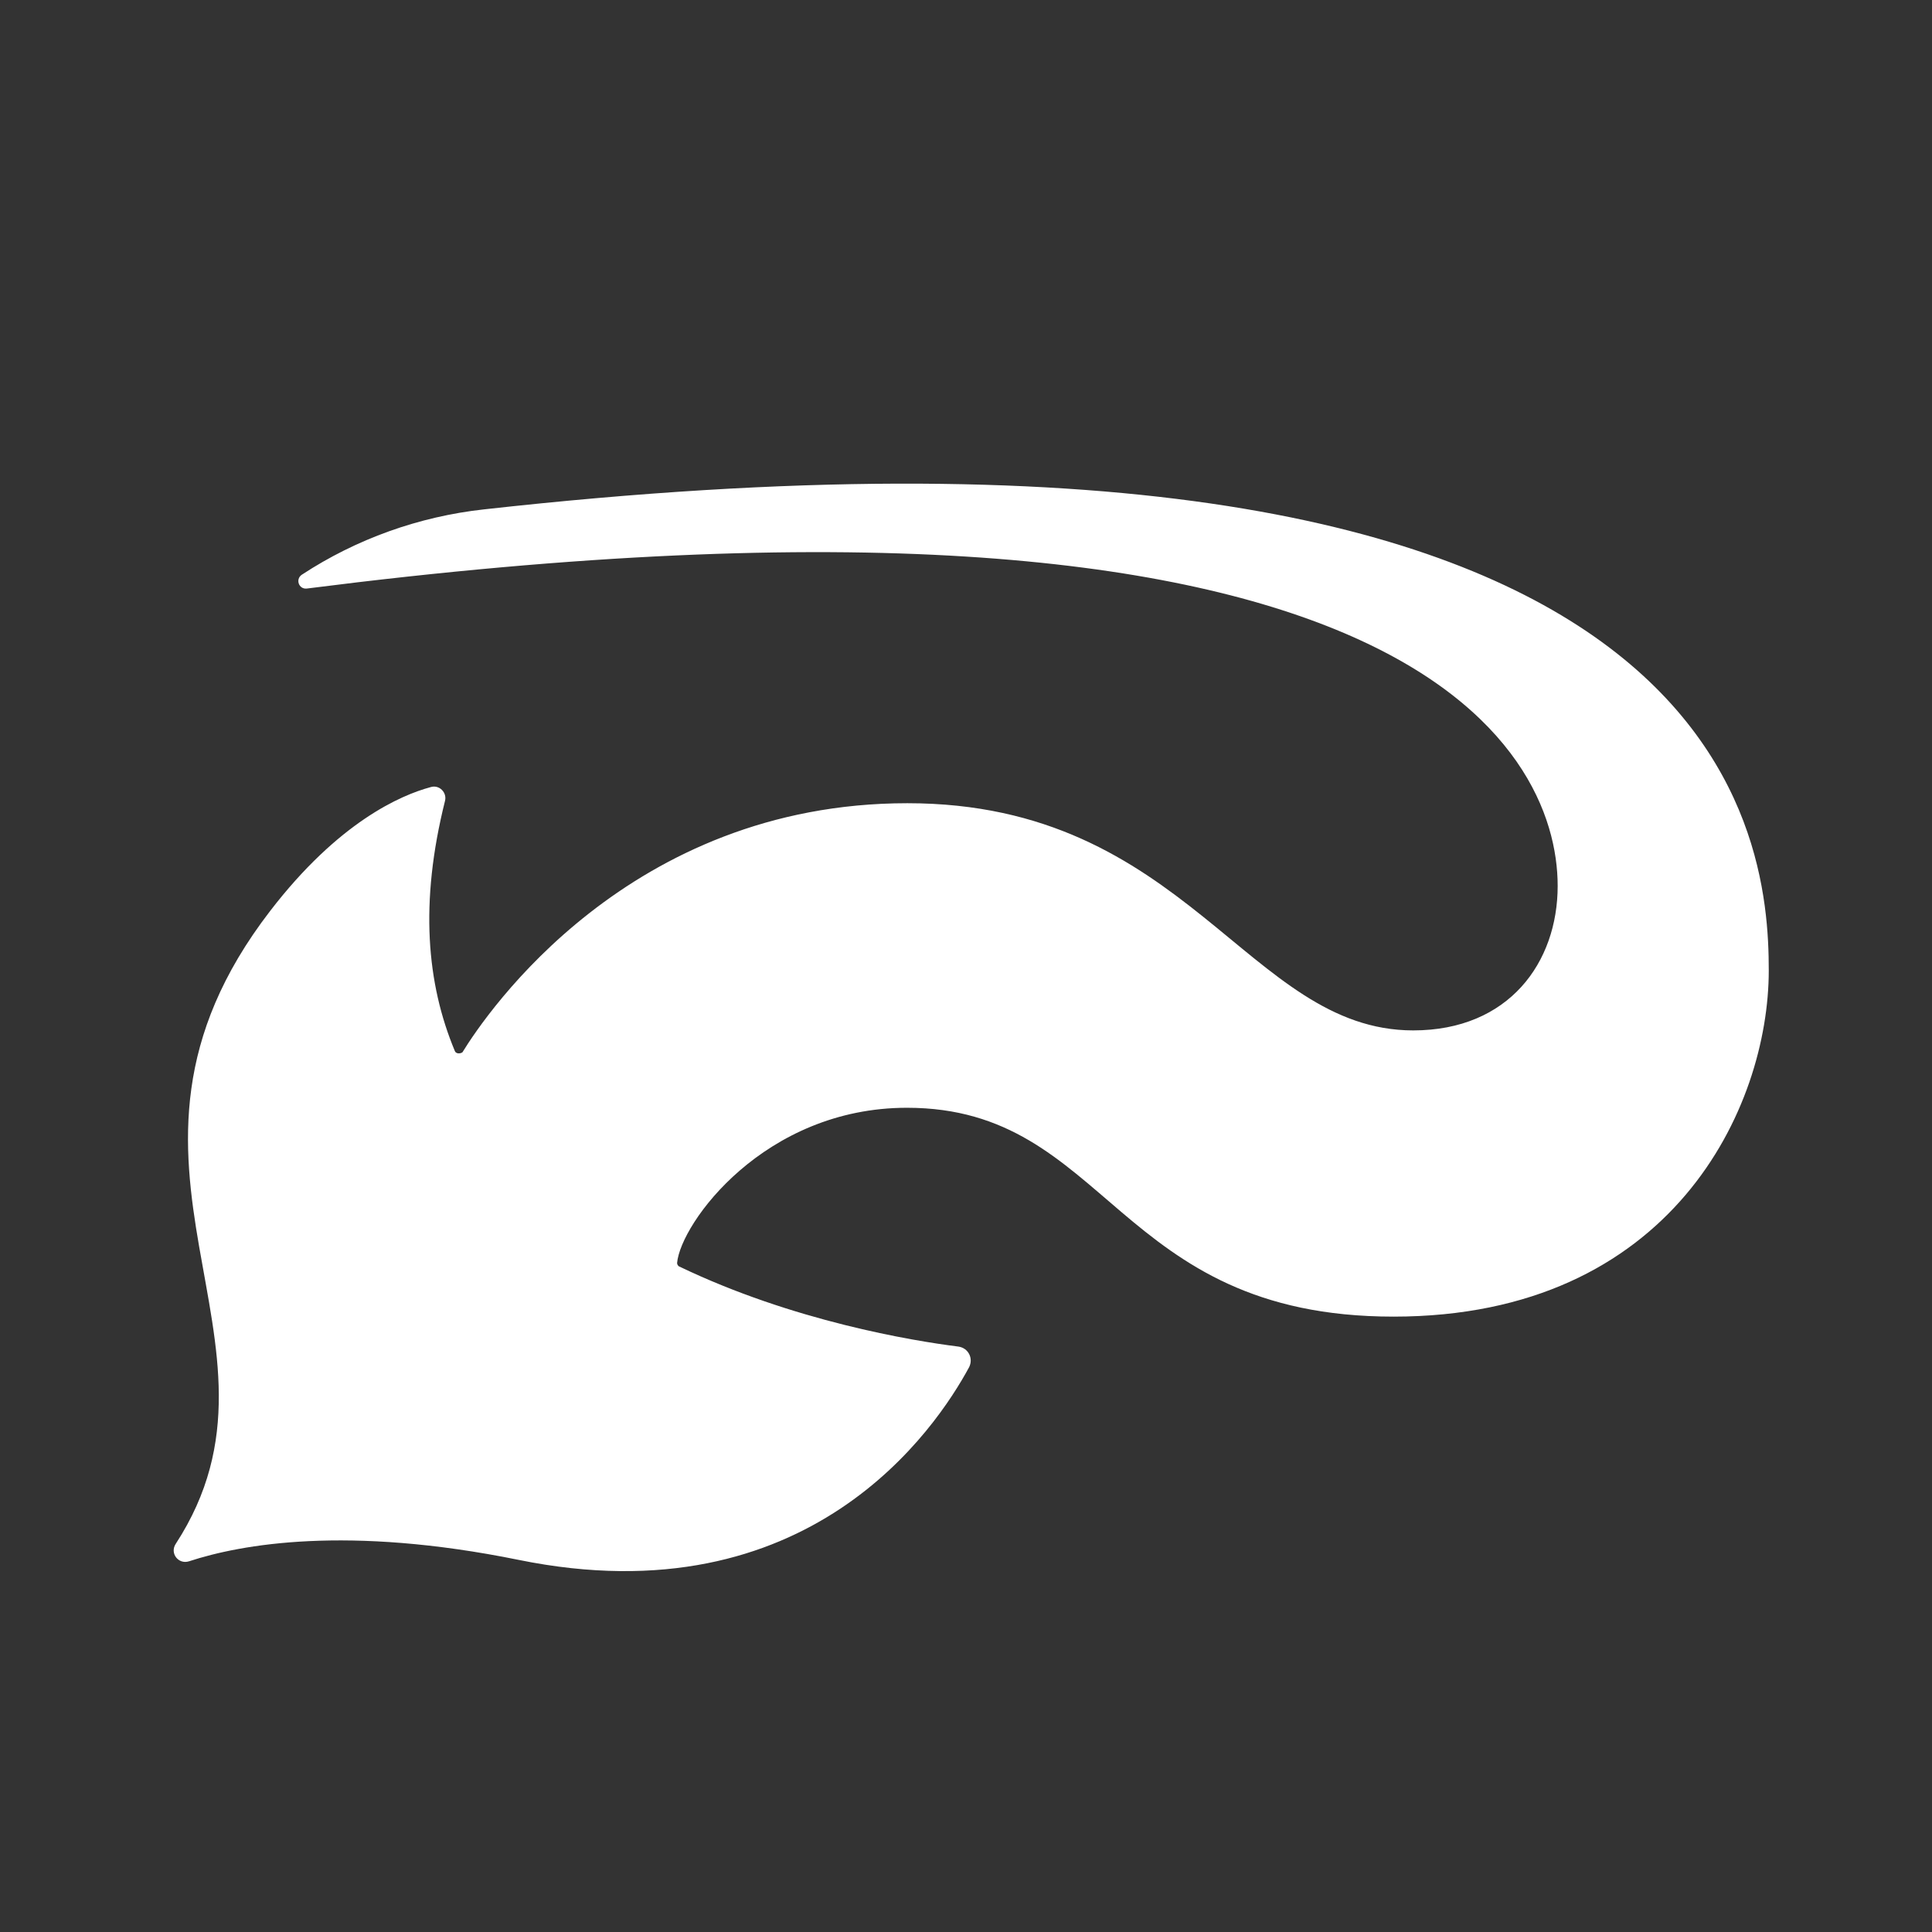 <?xml version="1.0" encoding="utf-8"?>
<!-- Generator: Adobe Illustrator 27.8.1, SVG Export Plug-In . SVG Version: 6.00 Build 0)  -->
<svg version="1.1" id="Layer_1" xmlns="http://www.w3.org/2000/svg" xmlns:xlink="http://www.w3.org/1999/xlink" x="0px" y="0px"
	 viewBox="0 0 432 432" style="enable-background:new 0 0 432 432;" xml:space="preserve">
<rect x="0" y="0" width="432" height="432" fill="#333333" stroke="none"/>
<style type="text/css">
	.st0{fill:#FFFFFF;}
</style>
<path class="st0" d="M101.7,235c-6.3-15.1-7.9-33.1-2.2-55.9c0.5-1.9-1.3-3.7-3.2-3.1c-6.7,1.8-20.6,7.8-35.9,27.7
	c-43.8,56.9,8.5,96-21.1,141.5c-1.4,2.1,0.6,4.7,3,3.9c11.6-3.8,35.3-8.1,73.7-0.3c64.9,13.2,93.3-29.4,100.7-43.1
	c1-2-0.2-4.3-2.4-4.6c-10.3-1.3-37-5.7-62.4-17.9c-0.3-0.1-0.5-0.5-0.5-0.8c0.8-8.9,19.5-34.7,51.4-34.7
	c45.2,0,46.5,46.7,108.8,46.7s83.9-46.8,83.9-77.4c0-30.6-8.4-134.2-287.3-103.1c-14.5,1.6-28.5,6.6-40.7,14.6l0,0
	c-1.5,1-0.7,3.3,1.1,3.1c245.4-31.3,279.7,35.6,279.7,66.5c0,17.1-10.9,32.3-32.3,32.3c-37,0-50.5-50.8-113.1-50.8
	c-62.3,0-94.1,46.9-99.5,55.7C102.8,235.7,101.9,235.6,101.7,235z"/>
</svg>
